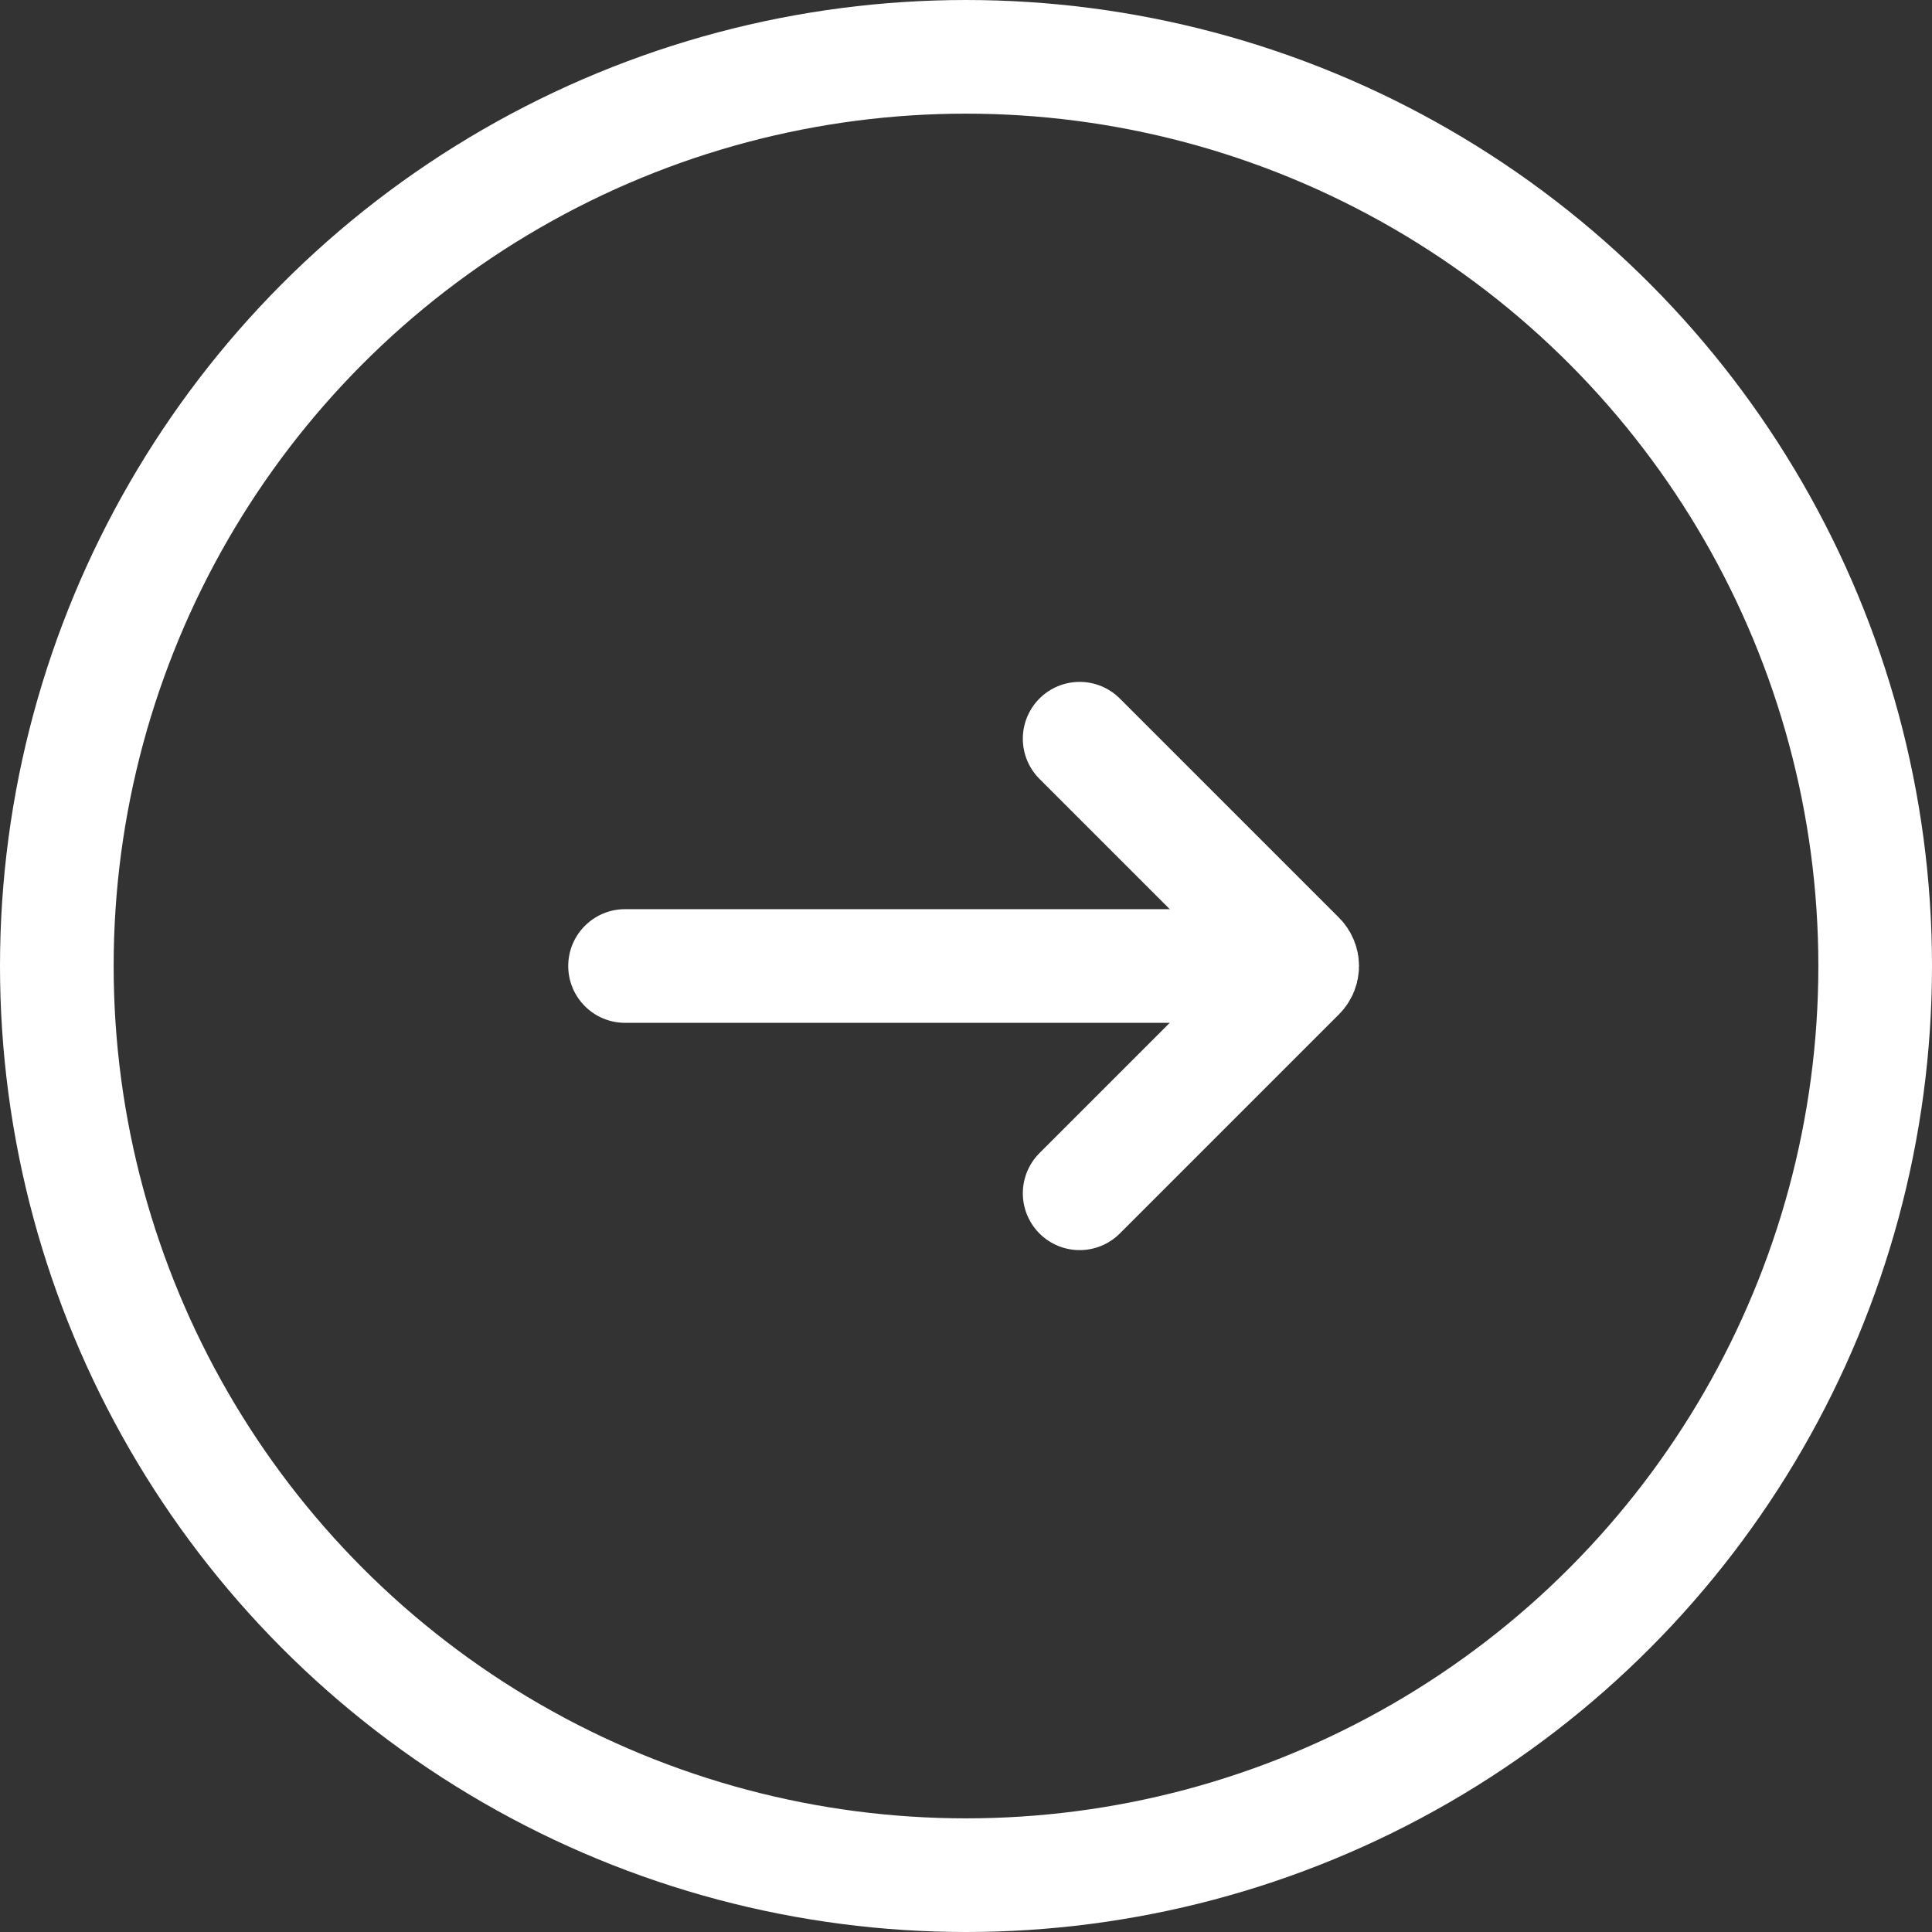 <svg width="17" height="17" viewBox="0 0 17 17" fill="none" xmlns="http://www.w3.org/2000/svg">
<rect x="0" y="0" width="17" height="17" fill="#333333" stroke="none"/>
<circle cx="8.5" cy="8.5" r="8" stroke="white"/>
<path d="M5.5 8C5.224 8 5 8.224 5 8.5C5 8.776 5.224 9 5.5 9V8ZM5.5 9H11.5V8H5.5V9Z" fill="white"/>
<path d="M9.5 6.5L11.429 8.429C11.468 8.468 11.468 8.532 11.429 8.571L9.5 10.5" stroke="white" stroke-linecap="round"/>
</svg>
